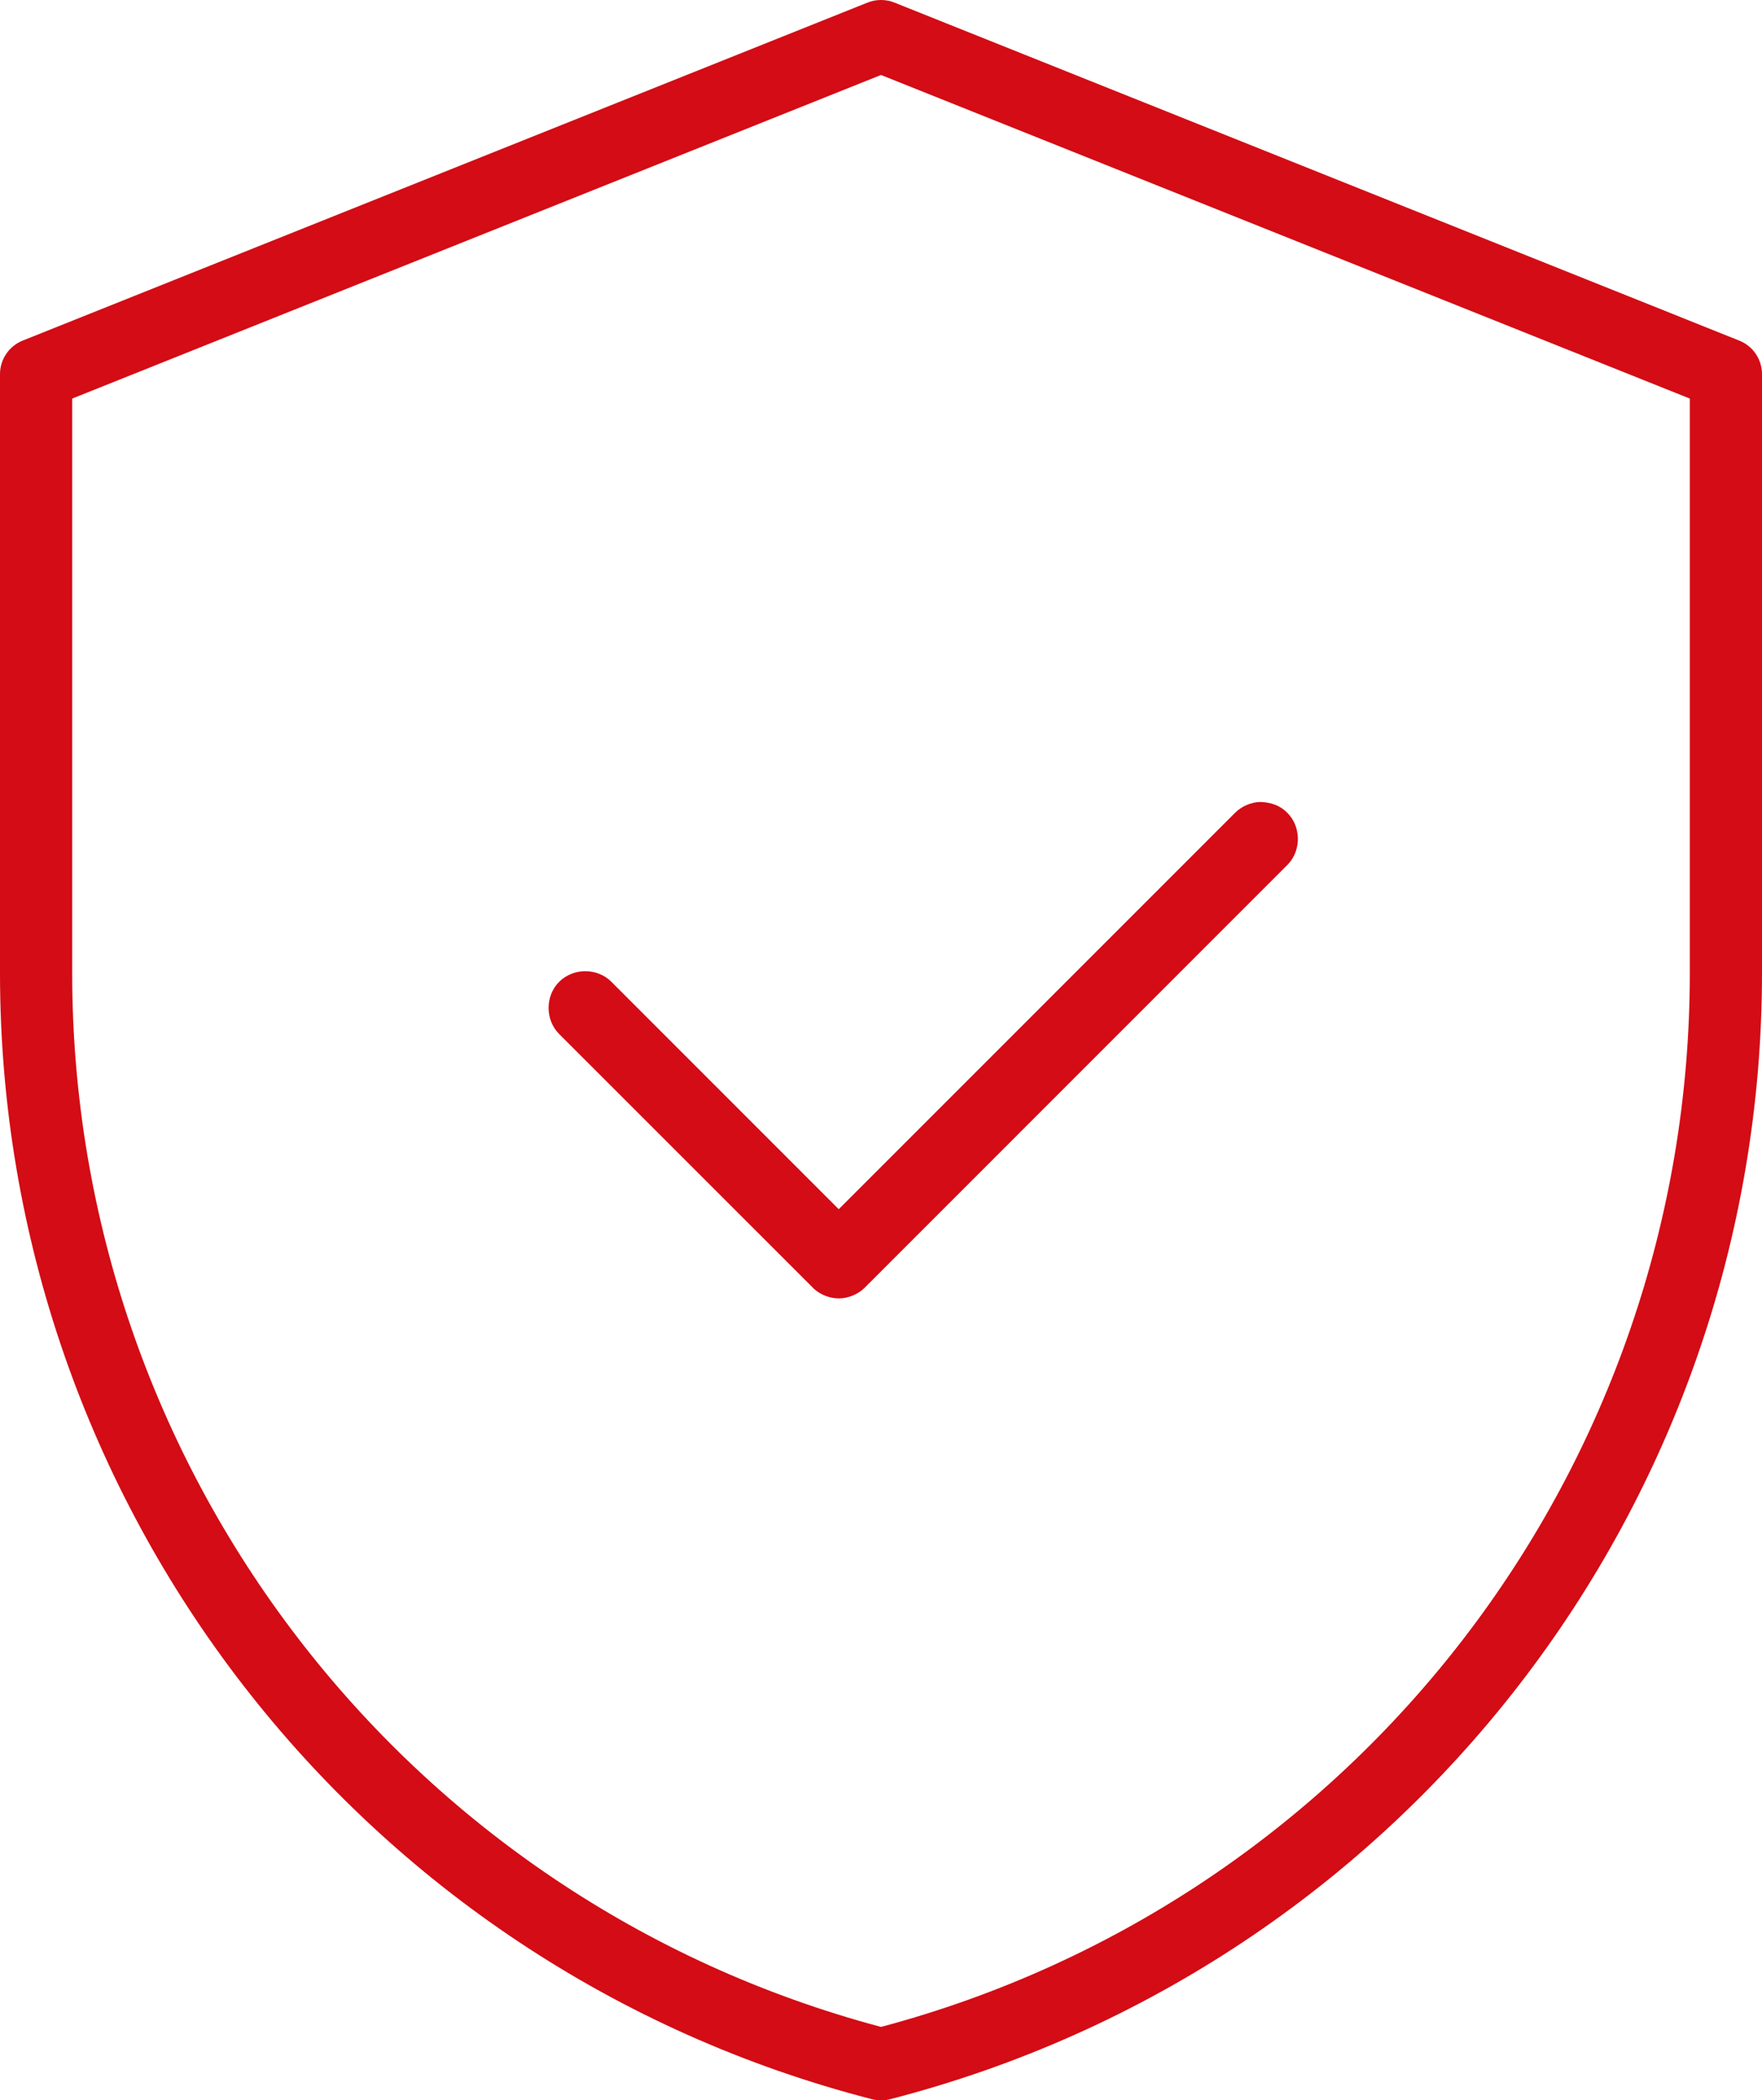 <?xml version="1.0" encoding="UTF-8" standalone="no"?>
<svg xmlns:inkscape="http://www.inkscape.org/namespaces/inkscape" xmlns:sodipodi="http://sodipodi.sourceforge.net/DTD/sodipodi-0.dtd" xmlns="http://www.w3.org/2000/svg" xmlns:svg="http://www.w3.org/2000/svg" id="Livello_1" data-name="Livello 1" viewBox="0 0 48.817 58.18" version="1.1" sodipodi:docname="icon-grundversicherung.svg" width="48.817" height="58.18" inkscape:version="1.2.1 (9c6d41e410, 2022-07-14)">
  <defs id="defs4">
    <style id="style2">
      .cls-1 {
        fill: #d30c15;
      }
    </style>
  </defs>
  <path class="cls-1" d="m 24.409,58.18 c -0.084,0 -0.167,-0.011 -0.249,-0.031 C 9.935,54.488 0,41.658 0,26.952 V 10.364 C 0,9.955 0.249,9.587 0.628,9.435 l 23.409,-9.364 c 0.238,-0.095 0.504,-0.095 0.743,0 l 23.408,9.364 c 0.38,0.152 0.629,0.52 0.629,0.929 v 16.588 c 0,14.707 -9.935,27.536 -24.159,31.197 -0.082,0.021 -0.165,0.031 -0.249,0.031 z M 2,11.041 v 15.911 c 0,13.709 9.201,25.676 22.409,29.194 13.207,-3.518 22.408,-15.485 22.408,-29.194 V 11.041 L 24.409,2.077 Z" id="path6"></path>
  <path class="cls-1" d="m 23.238,35.966 c -0.245,0 -0.498,-0.097 -0.681,-0.26 l -7.065,-7.063 c -0.391,-0.391 -0.391,-1.057 0,-1.447 0.391,-0.391 1.057,-0.391 1.447,0 l 6.299,6.299 10.981,-10.981 c 0.181,-0.181 0.44,-0.293 0.696,-0.3 0.311,0.012 0.541,0.1 0.732,0.282 0.4,0.38 0.417,1.045 0.037,1.446 l -11.723,11.724 c -0.188,0.188 -0.459,0.3 -0.724,0.3 z" id="path8"></path>
</svg>
